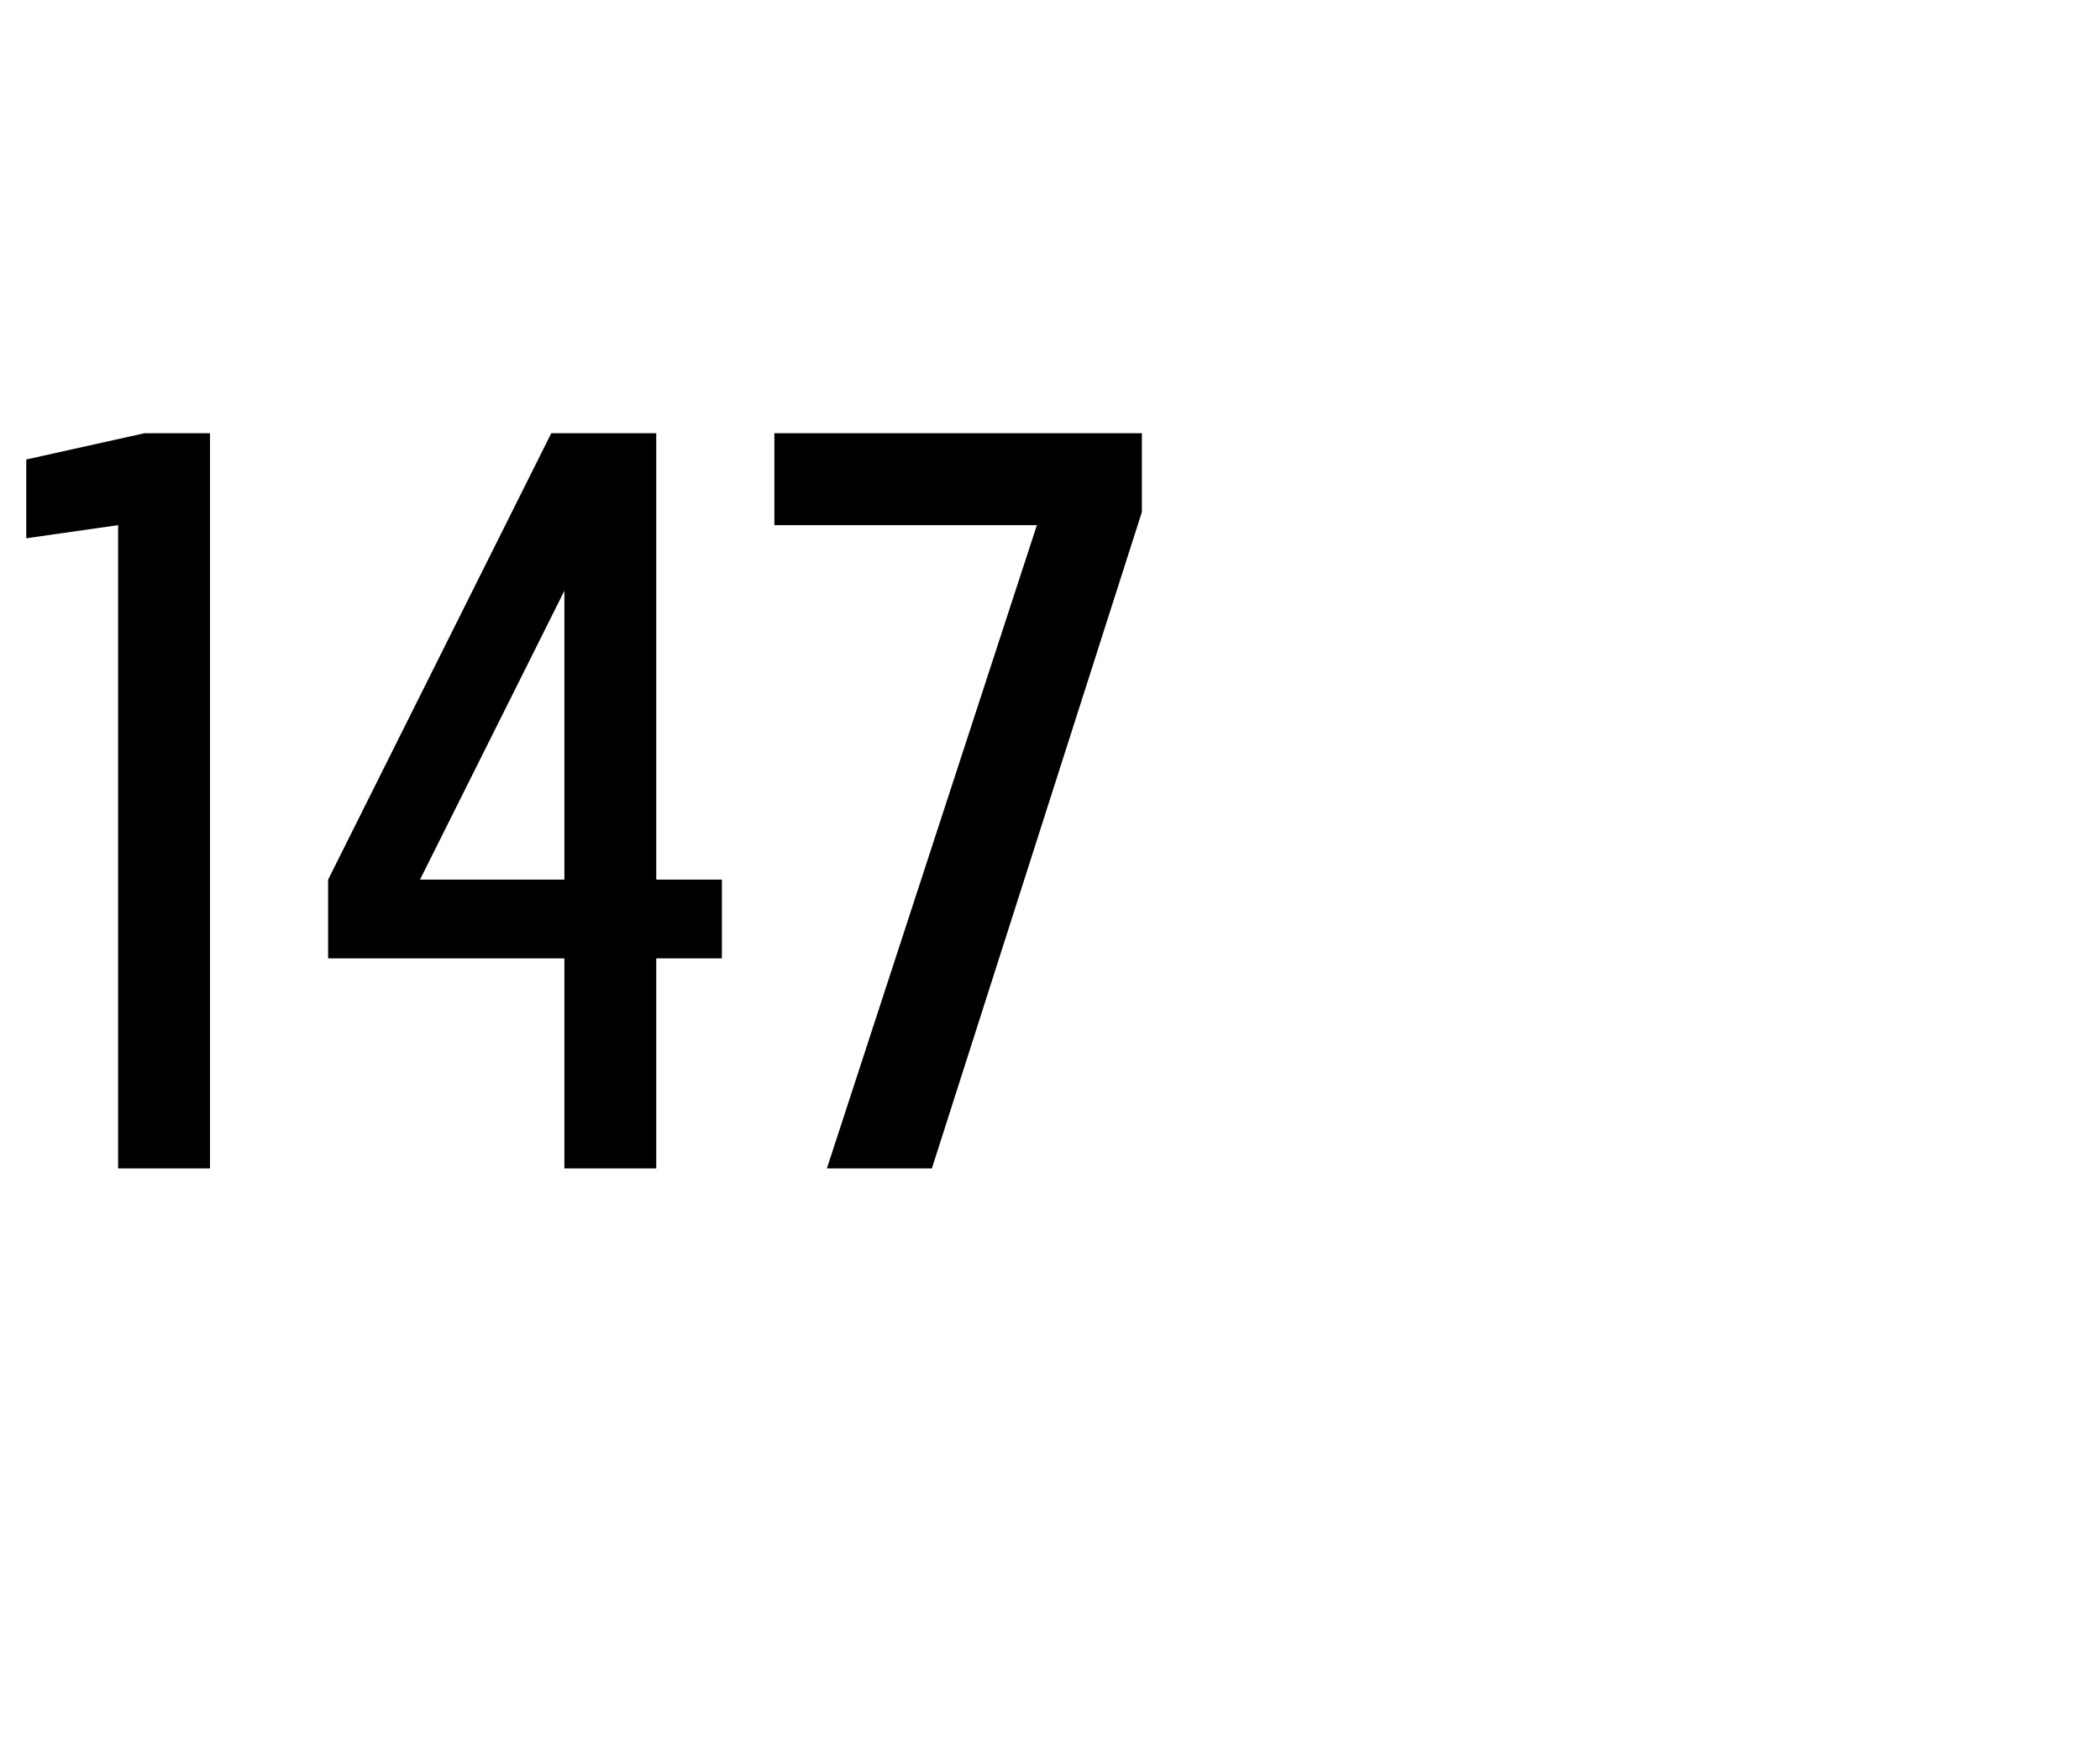 <?xml version="1.0" standalone="no"?>
<!DOCTYPE svg PUBLIC "-//W3C//DTD SVG 1.1//EN" "http://www.w3.org/Graphics/SVG/1.1/DTD/svg11.dtd">
<svg xmlns="http://www.w3.org/2000/svg" version="1.1" width="16px" height="13.3px" viewBox="0 -3 16 13.3" style="top:-3px">
  <desc>147</desc>
  <defs/>
  <g id="Polygon341794">
    <path d="M 0.9 5.9 L 1.6 5.9 L 1.6 0.3 L 1.1 0.3 L 0.2 0.5 L 0.2 1.1 L 0.9 1 L 0.9 5.9 Z M 4.3 5.9 L 5 5.9 L 5 4.3 L 5.5 4.3 L 5.5 3.7 L 5 3.7 L 5 0.3 L 4.2 0.3 L 2.5 3.7 L 2.5 4.3 L 4.3 4.3 L 4.3 5.9 Z M 3.2 3.7 L 4.3 1.5 L 4.3 3.7 L 3.2 3.7 Z M 6.3 5.9 L 7.1 5.9 L 8.7 0.9 L 8.7 0.3 L 5.9 0.3 L 5.9 1 L 7.9 1 L 6.3 5.9 Z " stroke="none" fill="#000"/>
  </g>
</svg>
